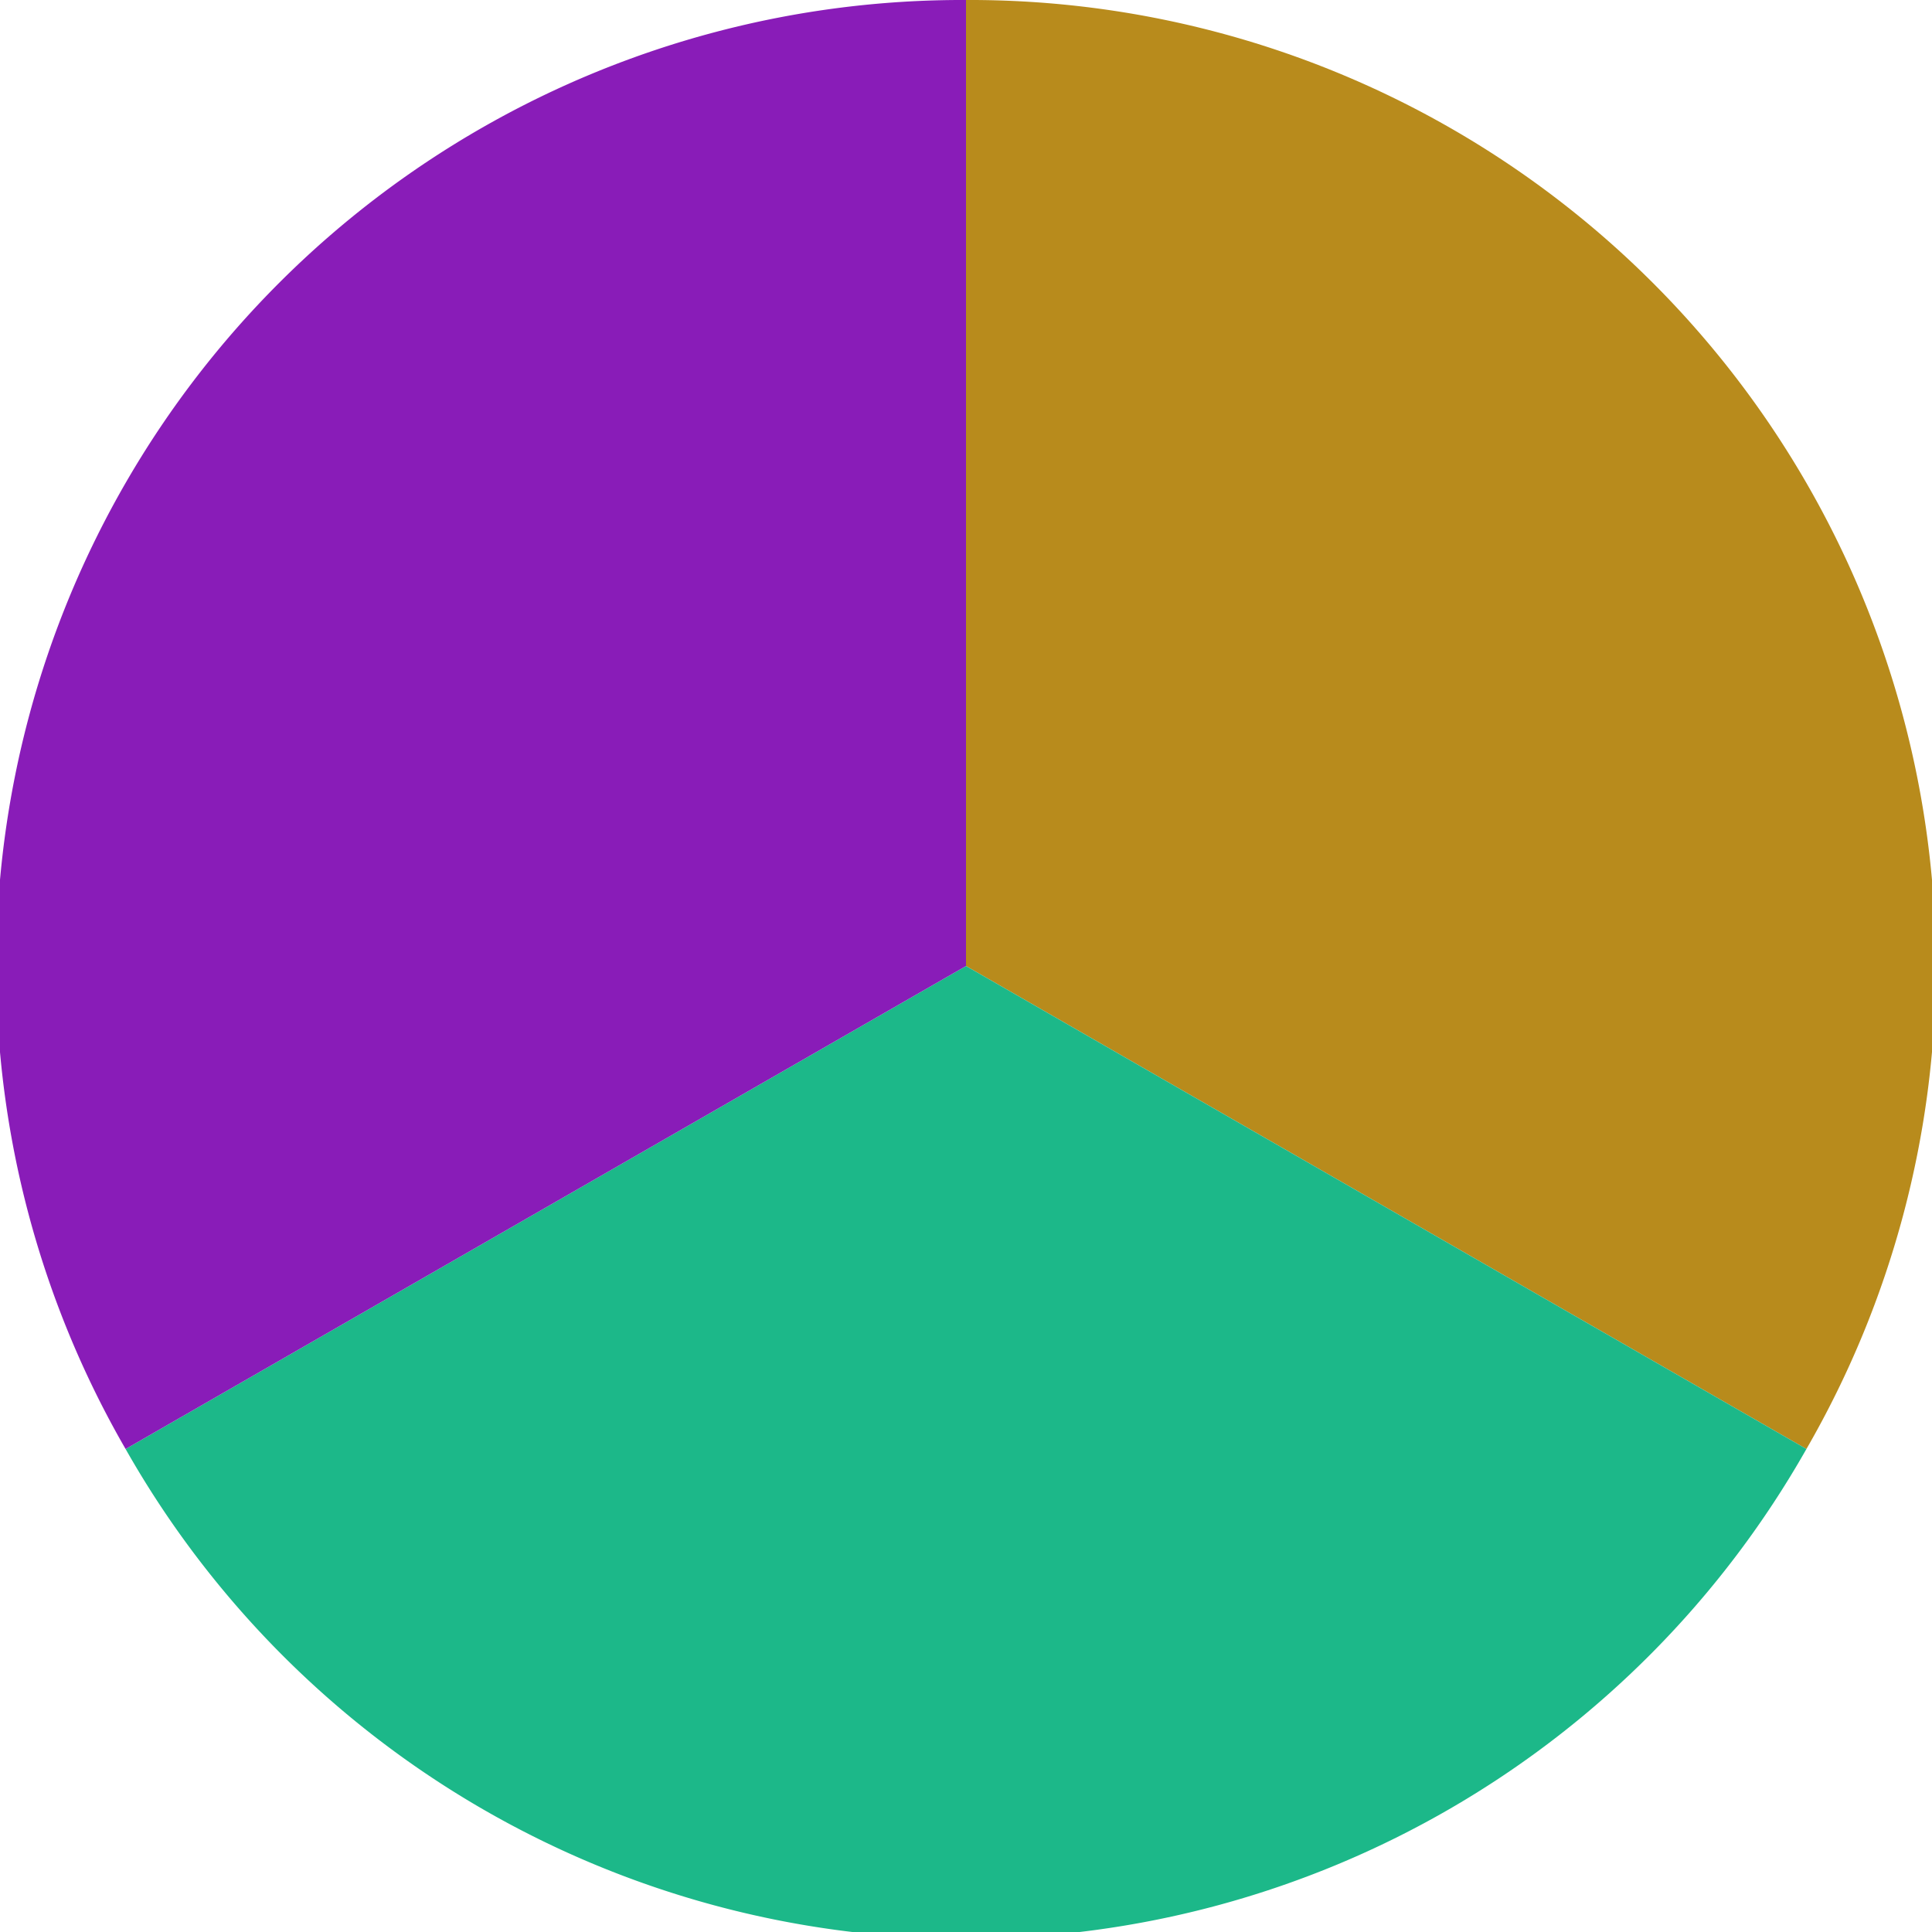 <?xml version="1.0" standalone="no"?>
<svg width="500" height="500" viewBox="-1 -1 2 2" xmlns="http://www.w3.org/2000/svg">
        <path d="M 0 -1 
             A 1,1 0 0,1 0.87 0.5             L 0,0
             z" fill="#b88b1c" />
            <path d="M 0.87 0.5 
             A 1,1 0 0,1 -0.87 0.5             L 0,0
             z" fill="#1cb889" />
            <path d="M -0.87 0.5 
             A 1,1 0 0,1 -0 -1             L 0,0
             z" fill="#891cb8" />
    </svg>
